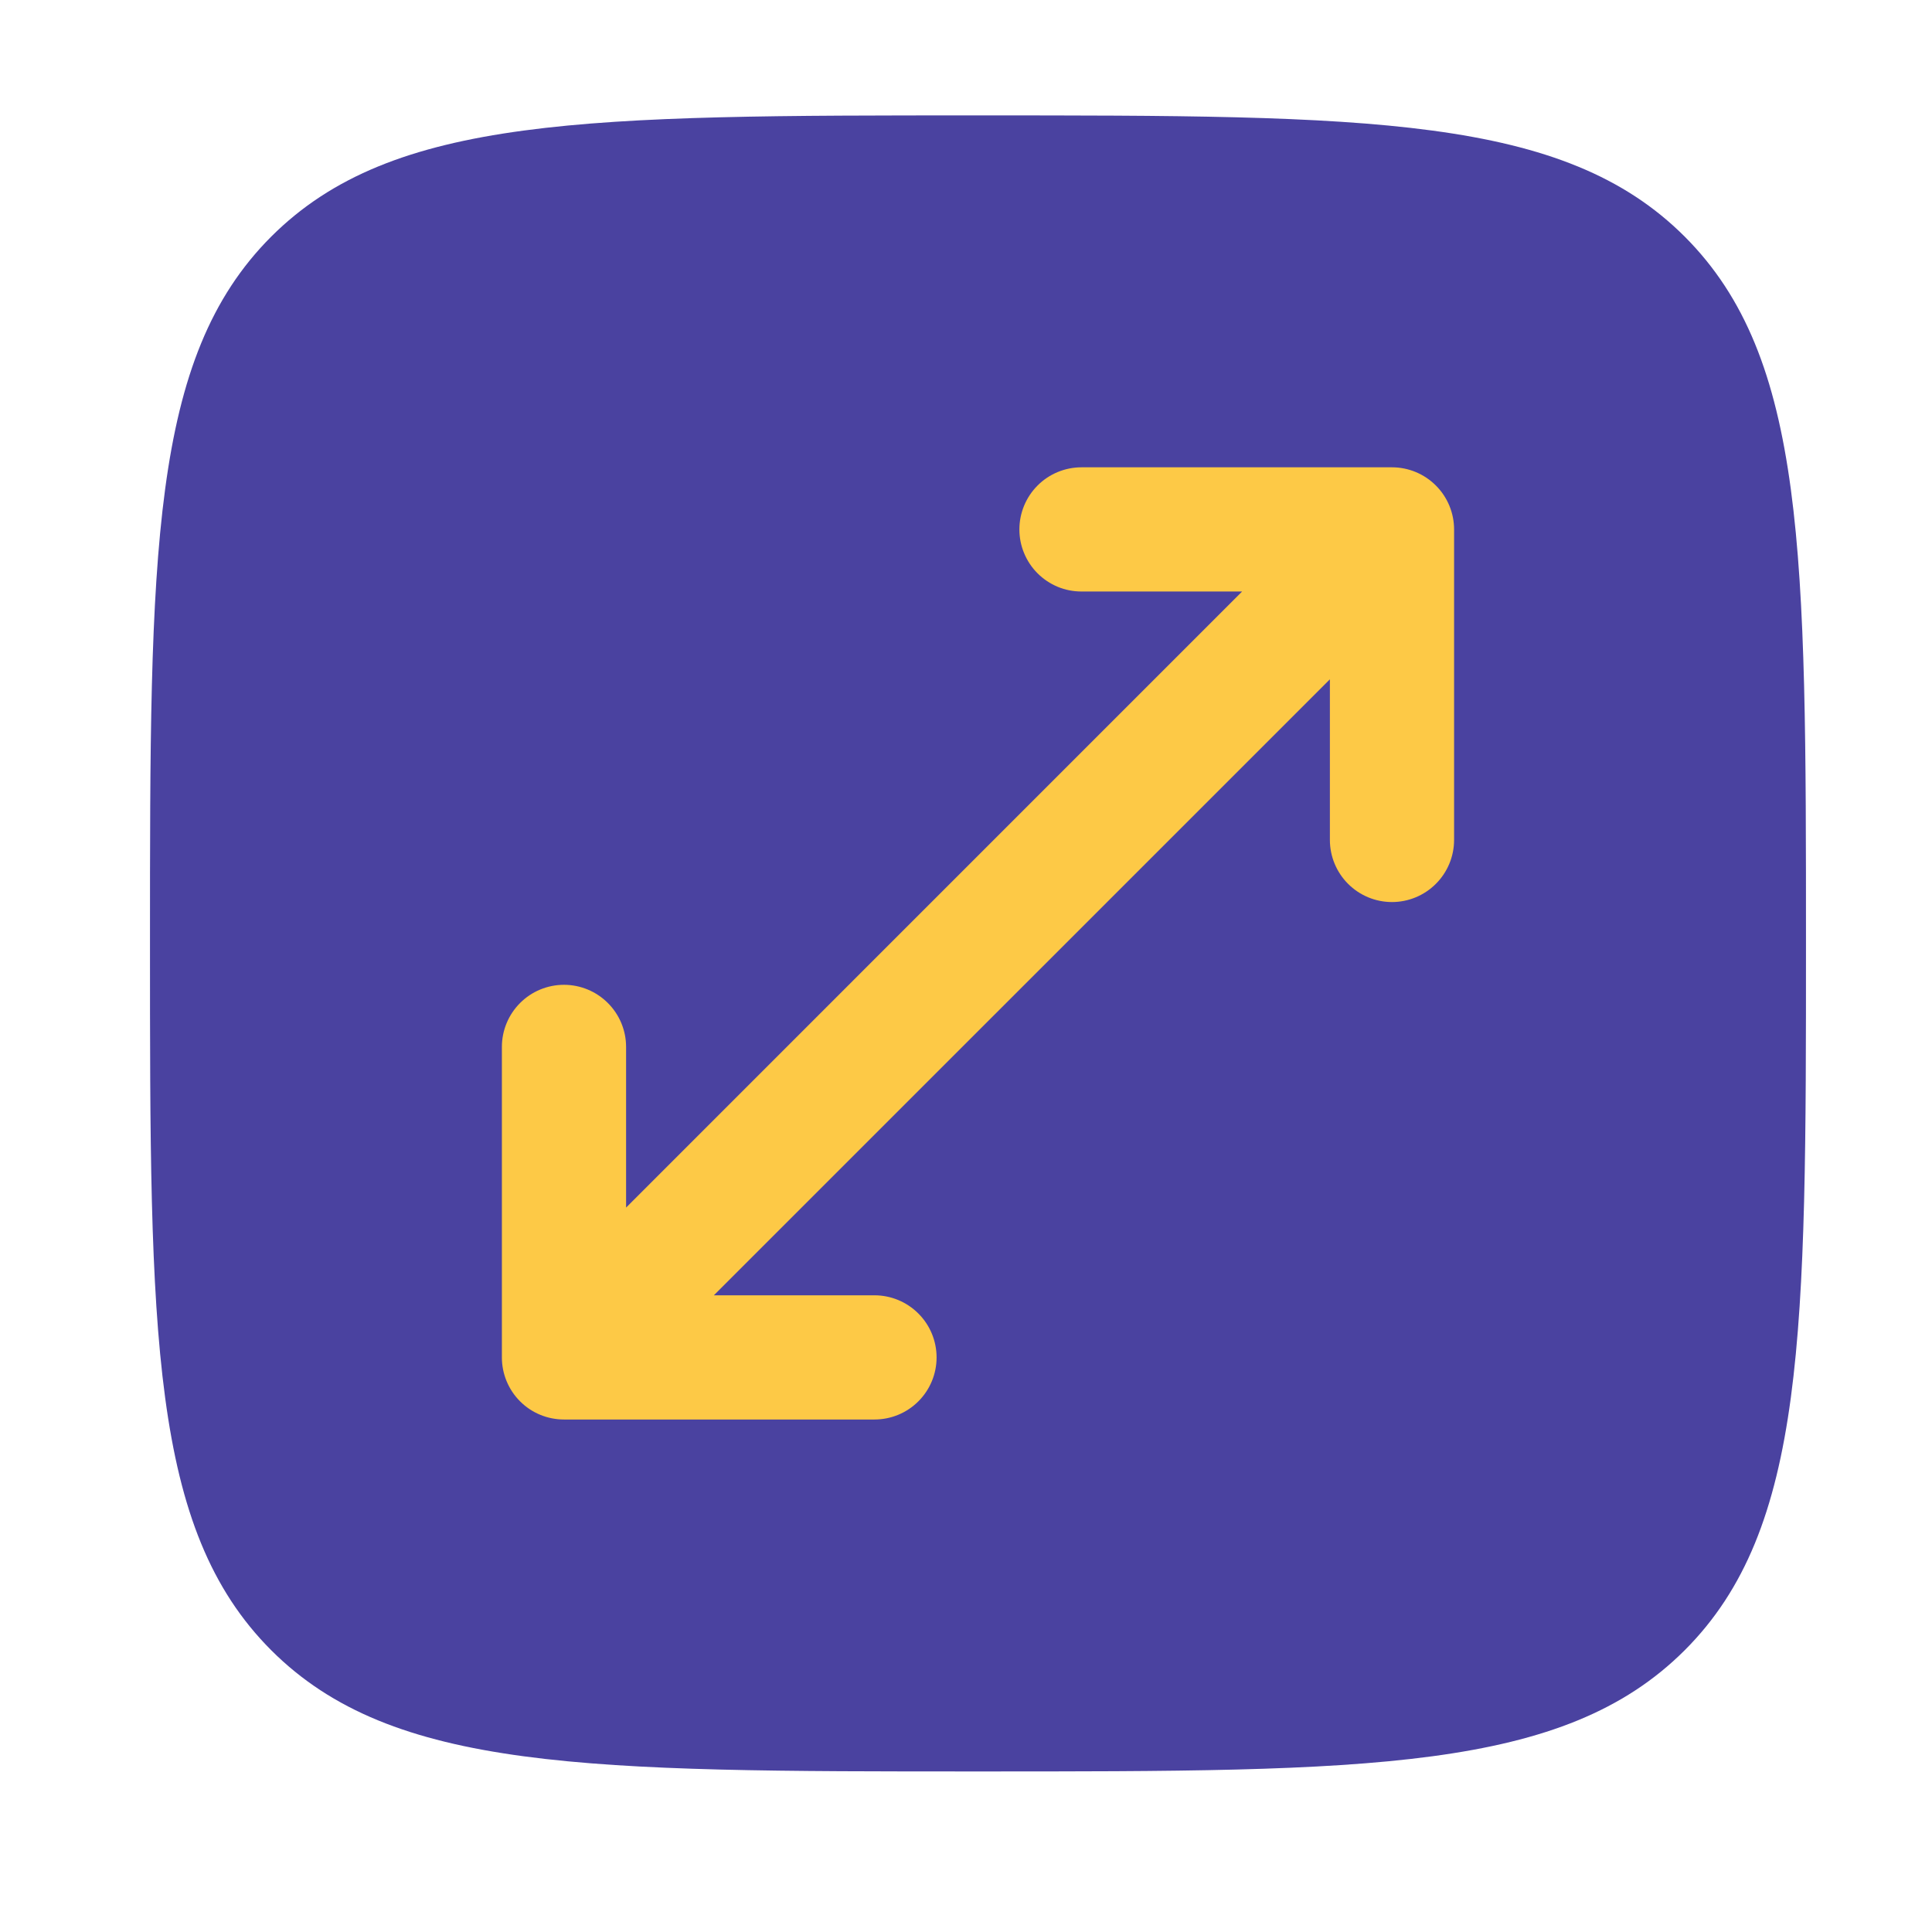 <svg xmlns="http://www.w3.org/2000/svg" fill="none" viewBox="0 0 49 49" height="49" width="49">
<rect fill="#FDC946" height="29" width="32" y="8.927" x="8.804"></rect>
<path fill="#4A42A0" d="M3.804 23.927C3.804 14.028 3.804 9.078 6.878 6.002C9.957 2.927 14.904 2.927 24.804 2.927C34.703 2.927 39.653 2.927 42.729 6.002C45.804 9.08 45.804 14.028 45.804 23.927C45.804 33.827 45.804 38.777 42.729 41.853C39.651 44.928 34.701 44.928 24.804 44.928C14.904 44.928 9.955 44.928 6.878 41.853C3.804 38.775 3.804 33.825 3.804 23.927ZM25.854 13.428C25.854 13.01 26.02 12.609 26.315 12.314C26.61 12.018 27.011 11.852 27.429 11.852H35.304C35.721 11.852 36.122 12.018 36.417 12.314C36.713 12.609 36.879 13.01 36.879 13.428V21.302C36.879 21.72 36.713 22.121 36.417 22.416C36.122 22.712 35.721 22.878 35.304 22.878C34.886 22.878 34.485 22.712 34.19 22.416C33.895 22.121 33.729 21.72 33.729 21.302V17.229L18.105 32.852H22.179C22.596 32.852 22.997 33.018 23.292 33.314C23.588 33.609 23.754 34.01 23.754 34.428C23.754 34.845 23.588 35.246 23.292 35.541C22.997 35.837 22.596 36.002 22.179 36.002H14.304C13.886 36.002 13.485 35.837 13.19 35.541C12.895 35.246 12.729 34.845 12.729 34.428V26.552C12.729 26.135 12.895 25.734 13.19 25.439C13.485 25.143 13.886 24.977 14.304 24.977C14.721 24.977 15.122 25.143 15.417 25.439C15.713 25.734 15.879 26.135 15.879 26.552V30.627L31.503 15.002H27.429C27.222 15.002 27.017 14.962 26.826 14.883C26.635 14.803 26.461 14.687 26.315 14.541C26.169 14.395 26.053 14.221 25.974 14.03C25.894 13.839 25.854 13.634 25.854 13.428Z" clip-rule="evenodd" fill-rule="evenodd"></path>
</svg>
